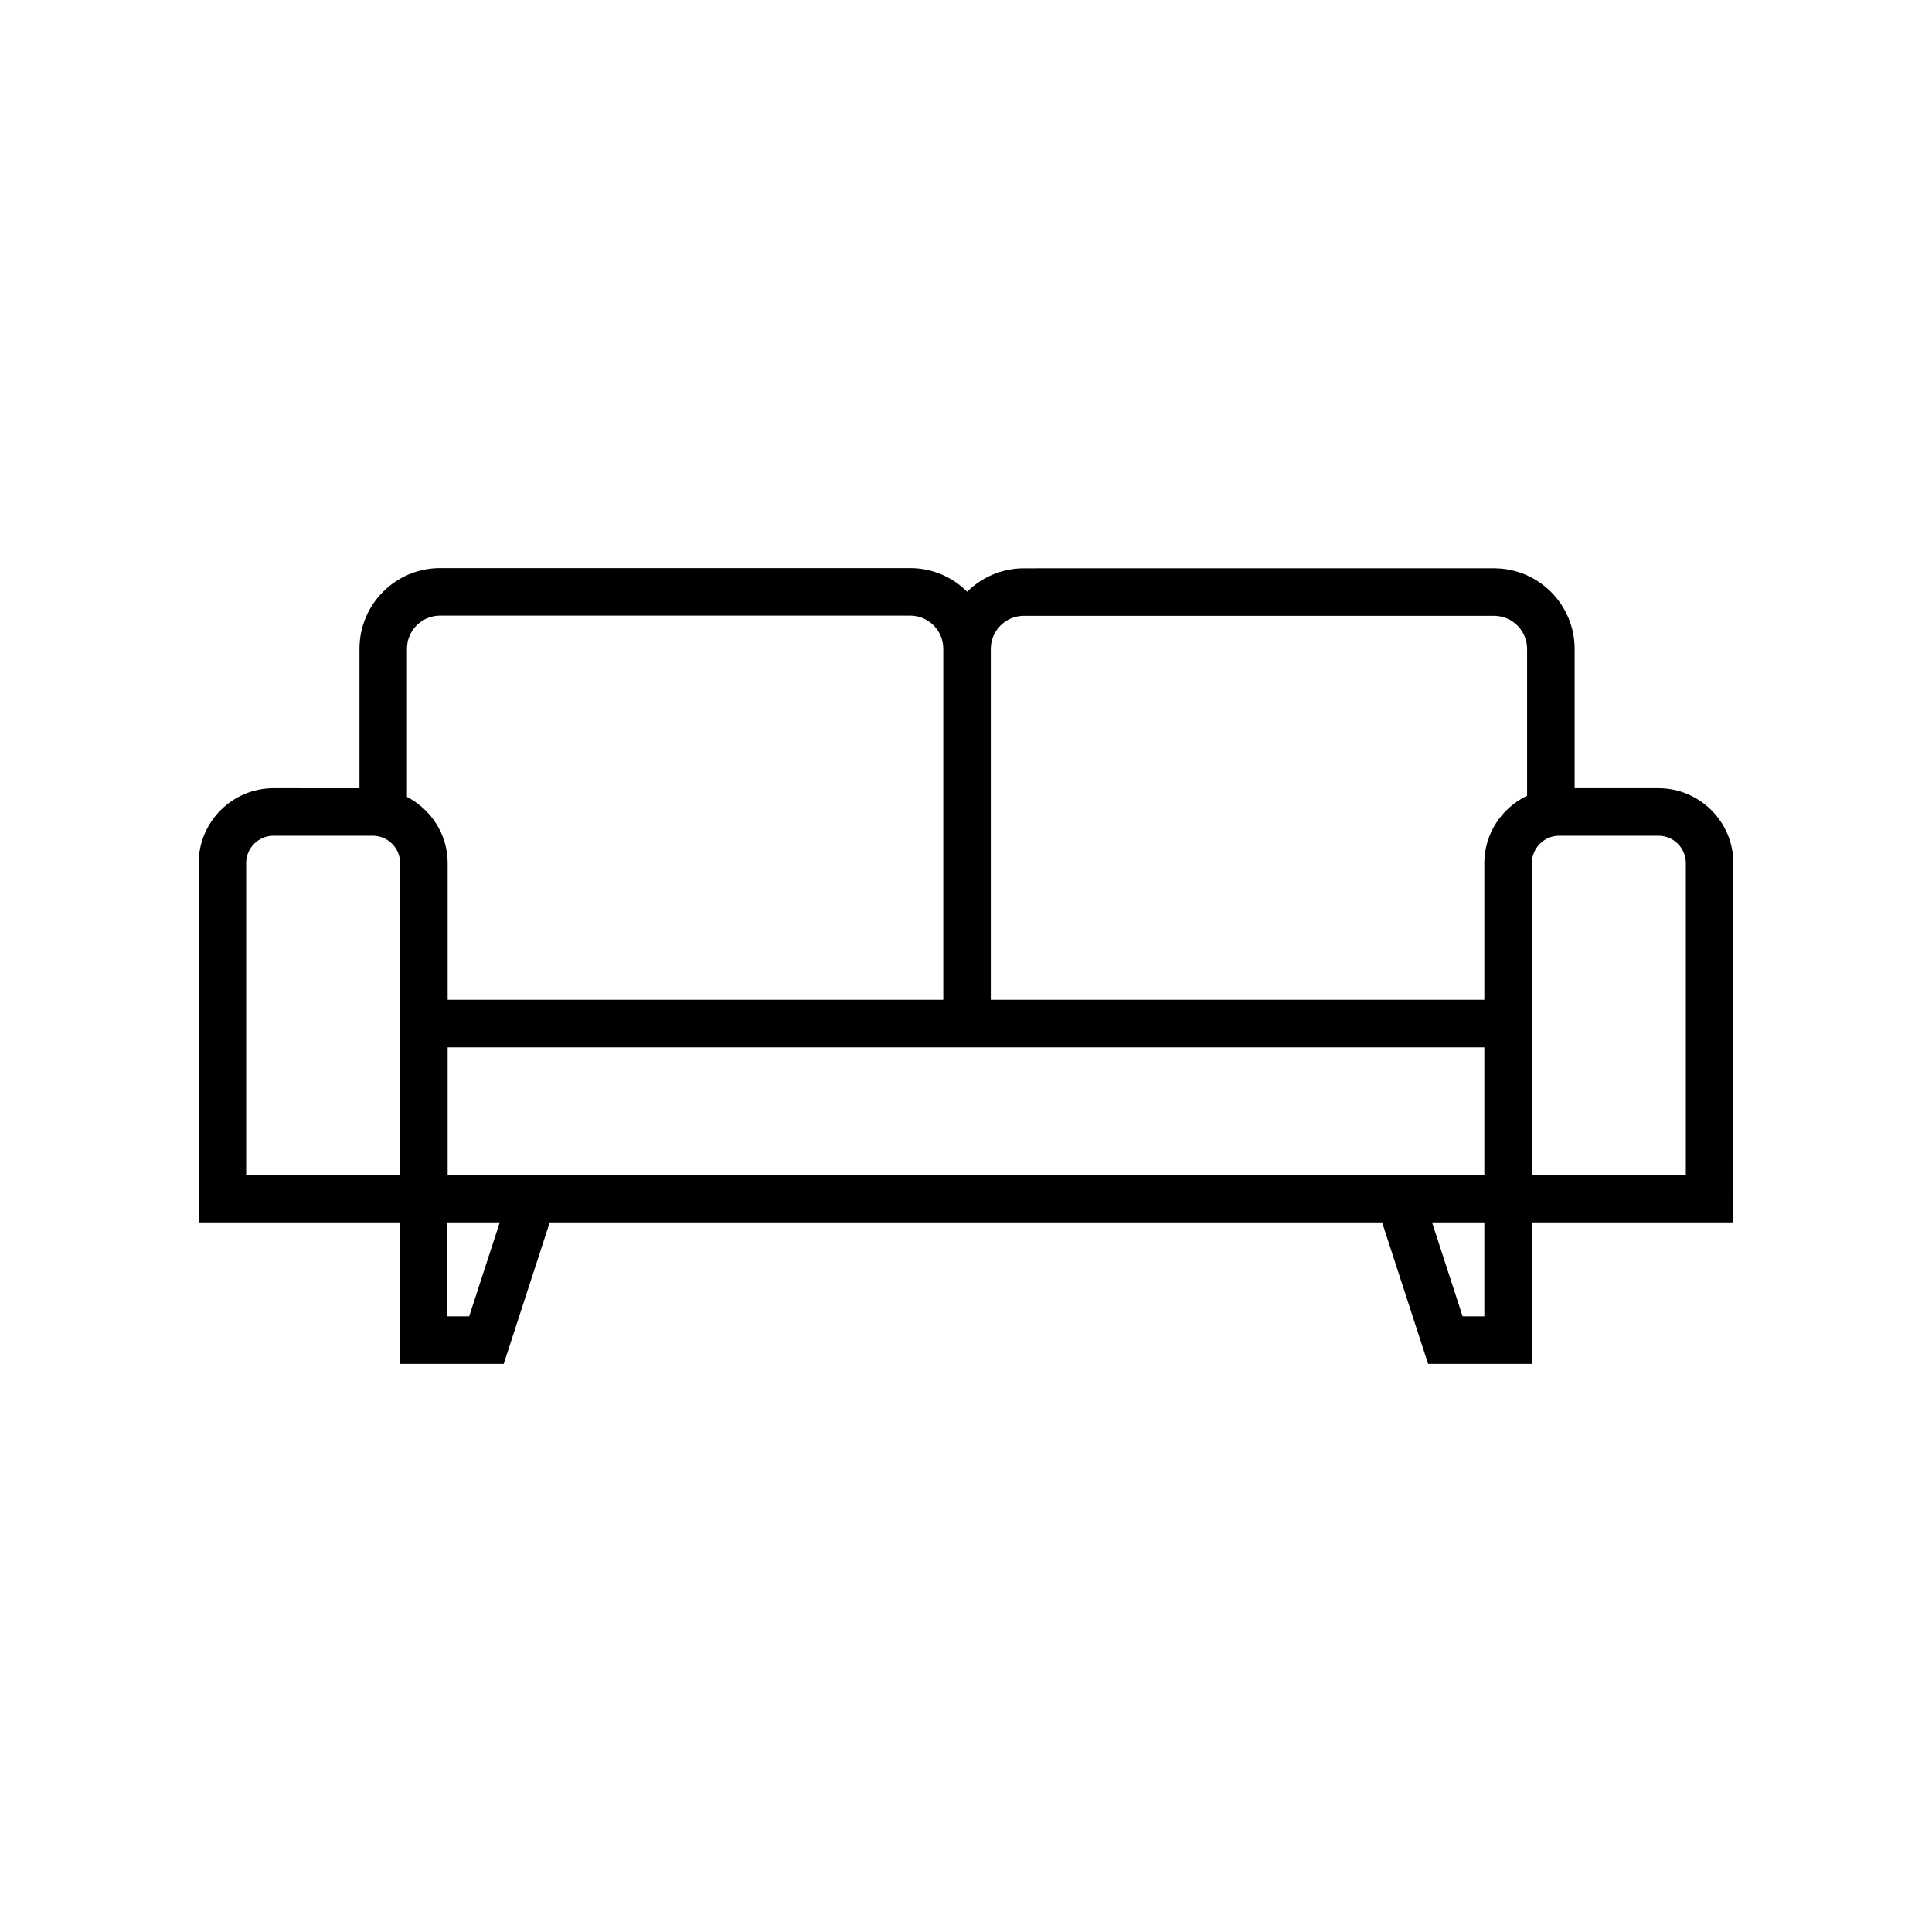 <?xml version="1.0" encoding="UTF-8"?>
<!-- The Best Svg Icon site in the world: iconSvg.co, Visit us! https://iconsvg.co -->
<svg fill="#000000" width="800px" height="800px" version="1.1" viewBox="144 144 512 512" xmlns="http://www.w3.org/2000/svg">
 <path d="m603.36 372.74c0-10.945-8.906-19.852-19.848-19.852h-22.219v-36.93c0-11.777-9.586-21.359-21.363-21.359l-124.59 0.004c-5.859 0-11.168 2.375-15.031 6.207-3.867-3.867-9.207-6.262-15.094-6.262h-124.59c-11.777 0-21.359 9.586-21.359 21.363v36.98l-22.773-0.004c-10.941 0-19.848 8.906-19.848 19.852v95.219h53.297v37.484h27.551l12.191-37.484h220.59l12.191 37.484h27.504v-37.484h53.402zm-188.02-65.543h124.59c4.836 0 8.766 3.93 8.766 8.762v38.922c-6.676 3.199-11.336 9.969-11.336 17.859v36.223h-130.79v-93.004c0-4.832 3.93-8.762 8.762-8.762zm-154.72-0.055h124.59c4.836 0 8.766 3.93 8.766 8.766v93.055h-131.34v-36.223c0-7.66-4.41-14.246-10.781-17.555v-39.277c0.004-4.832 3.934-8.766 8.766-8.766zm-51.387 148.22v-82.625c0-4 3.254-7.258 7.254-7.258h26.297c4 0 7.258 3.258 7.258 7.258v82.621h-0.102zm59.105 37.484h-5.805v-24.891h13.902zm-5.703-37.484v-33.805h274.73v33.805zm274.73 37.484h-5.758l-8.098-24.891h13.855zm53.402-37.484h-40.805l-0.004-82.625c0-4 3.254-7.258 7.254-7.258h26.301c4 0 7.254 3.258 7.254 7.258z"/>
</svg>